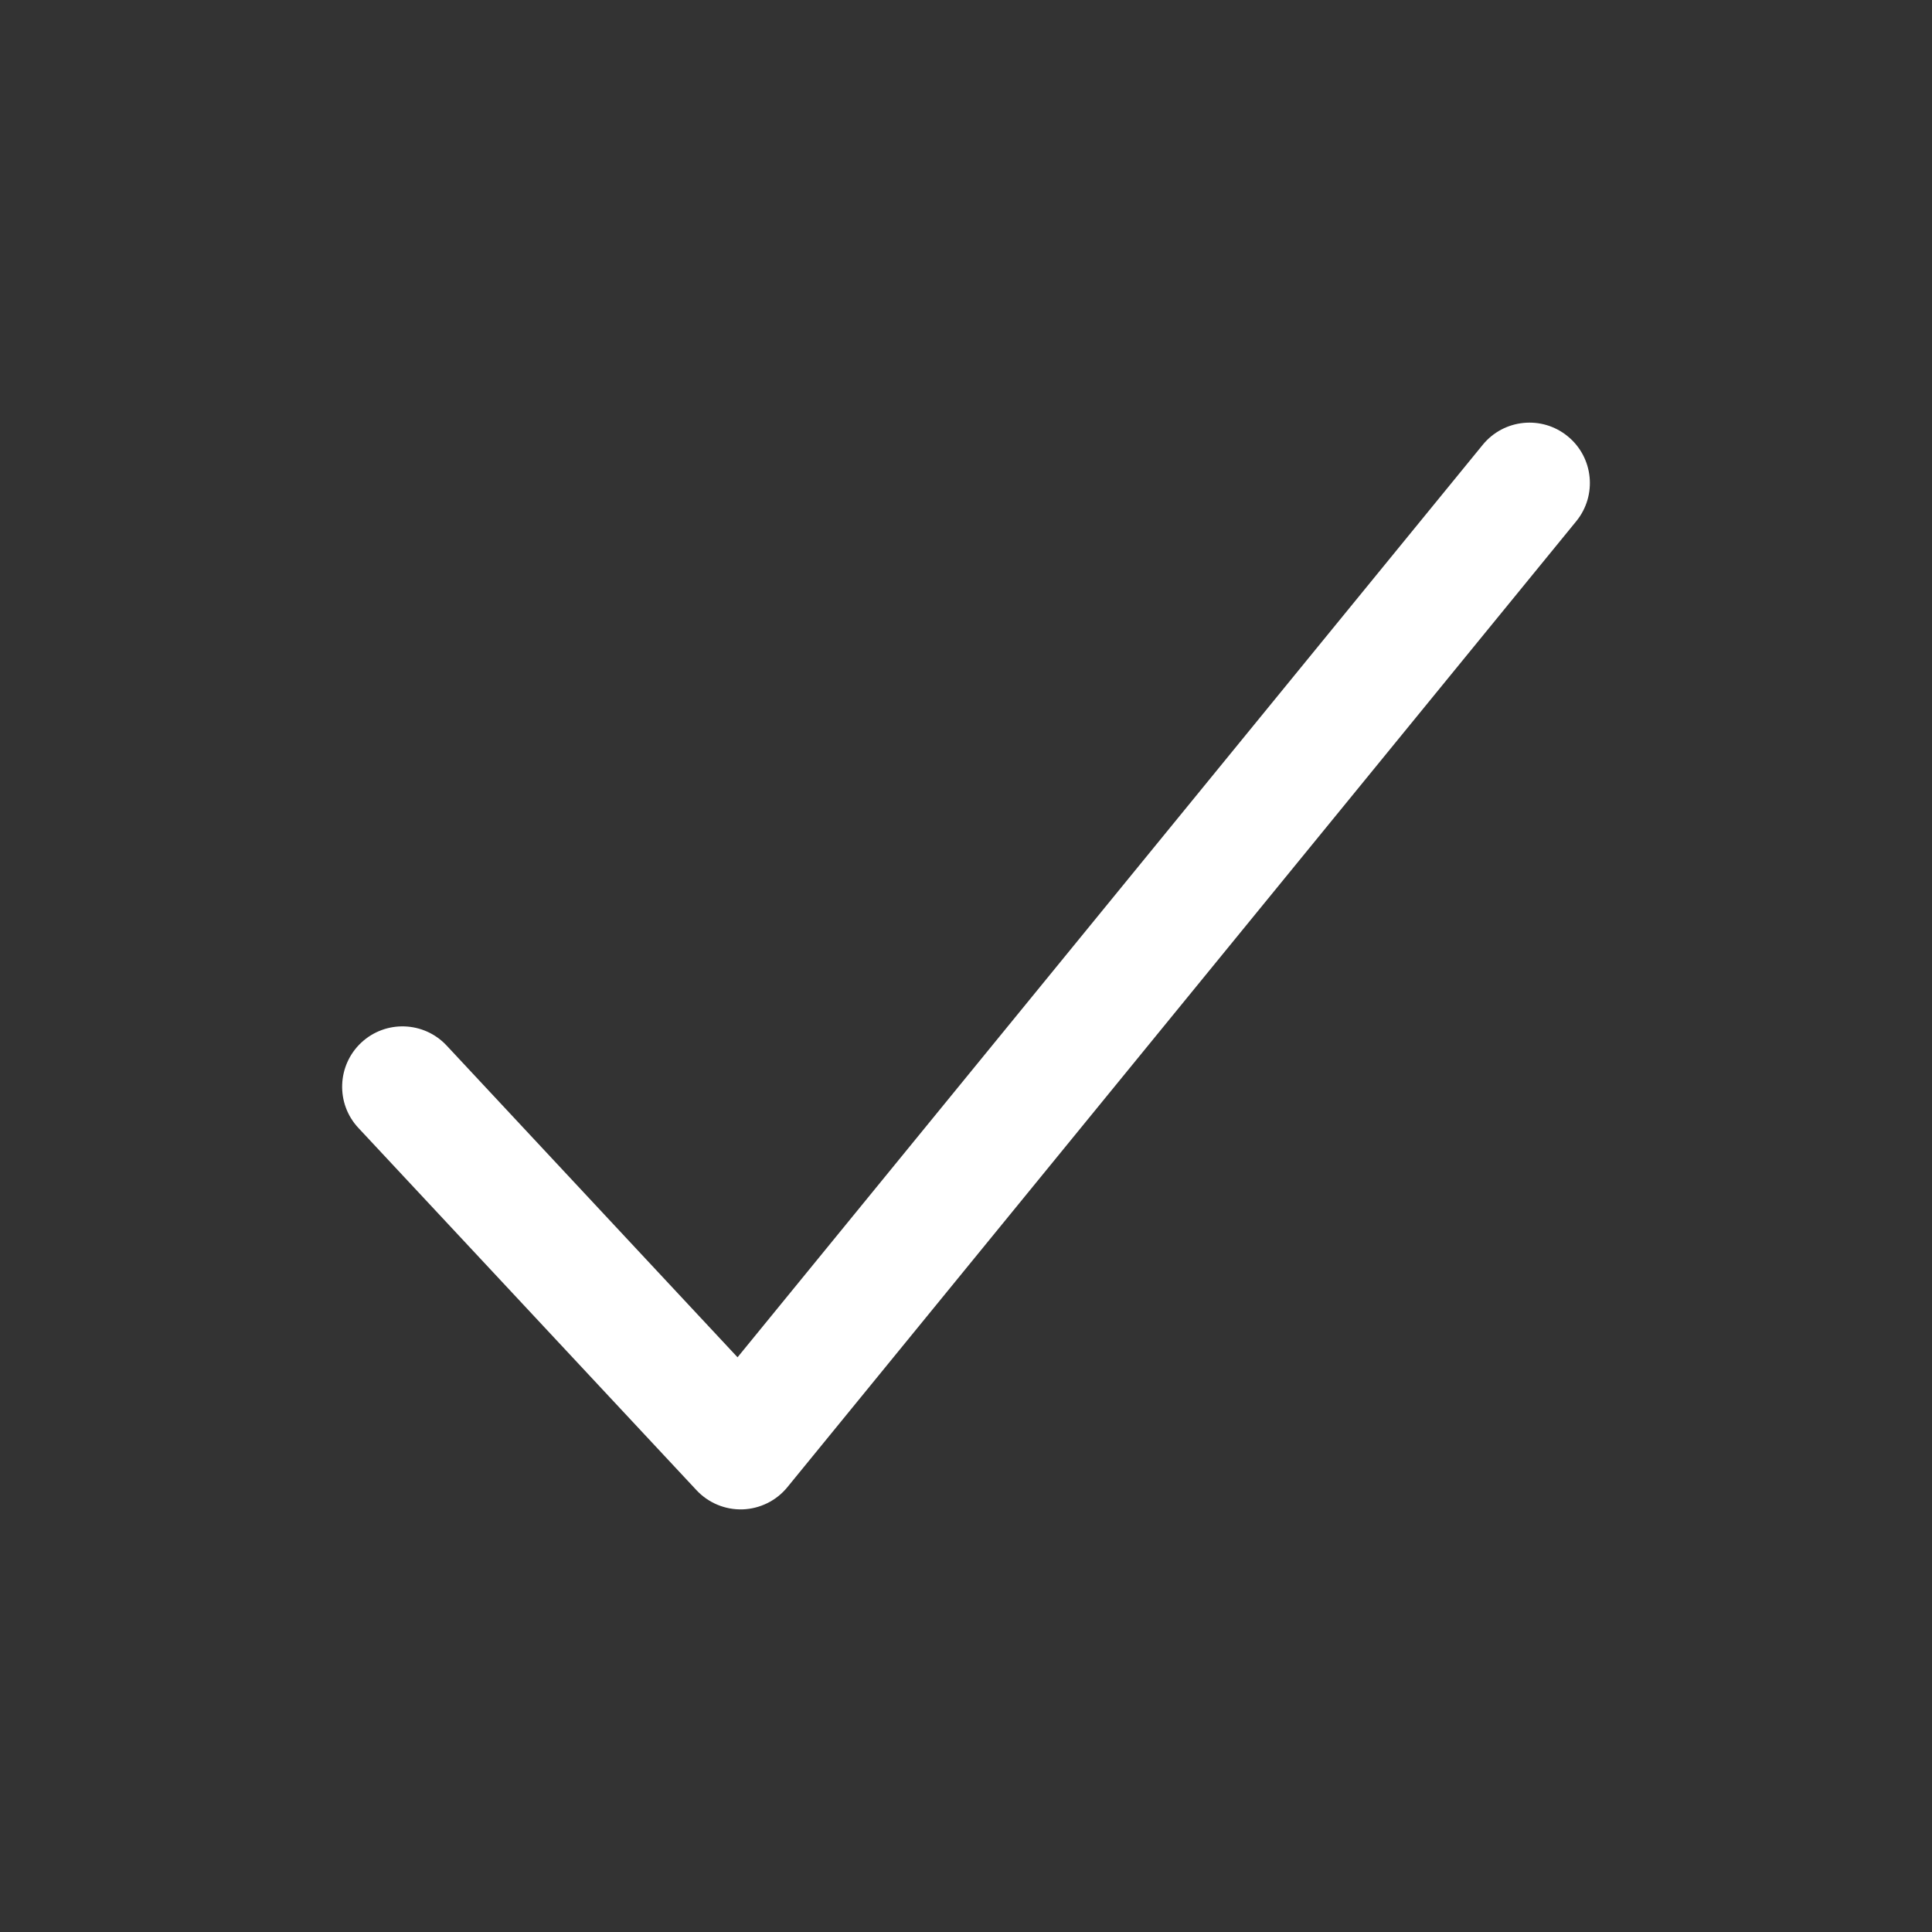 <svg width="32" height="32" viewBox="0 0 32 32" fill="none" xmlns="http://www.w3.org/2000/svg">
<rect x="0" y="0" width="32" height="32" fill="#333333" stroke="none"/>
<path fill-rule="evenodd" clip-rule="evenodd" d="M25.966 7.226C26.394 7.575 26.457 8.205 26.108 8.633L13.041 24.633C12.859 24.856 12.588 24.99 12.3 25C12.011 25.009 11.733 24.893 11.536 24.682L5.936 18.682C5.559 18.279 5.581 17.646 5.984 17.269C6.388 16.892 7.021 16.914 7.398 17.318L12.216 22.481L24.559 7.367C24.908 6.94 25.538 6.876 25.966 7.226Z" fill="white"/>
</svg>
